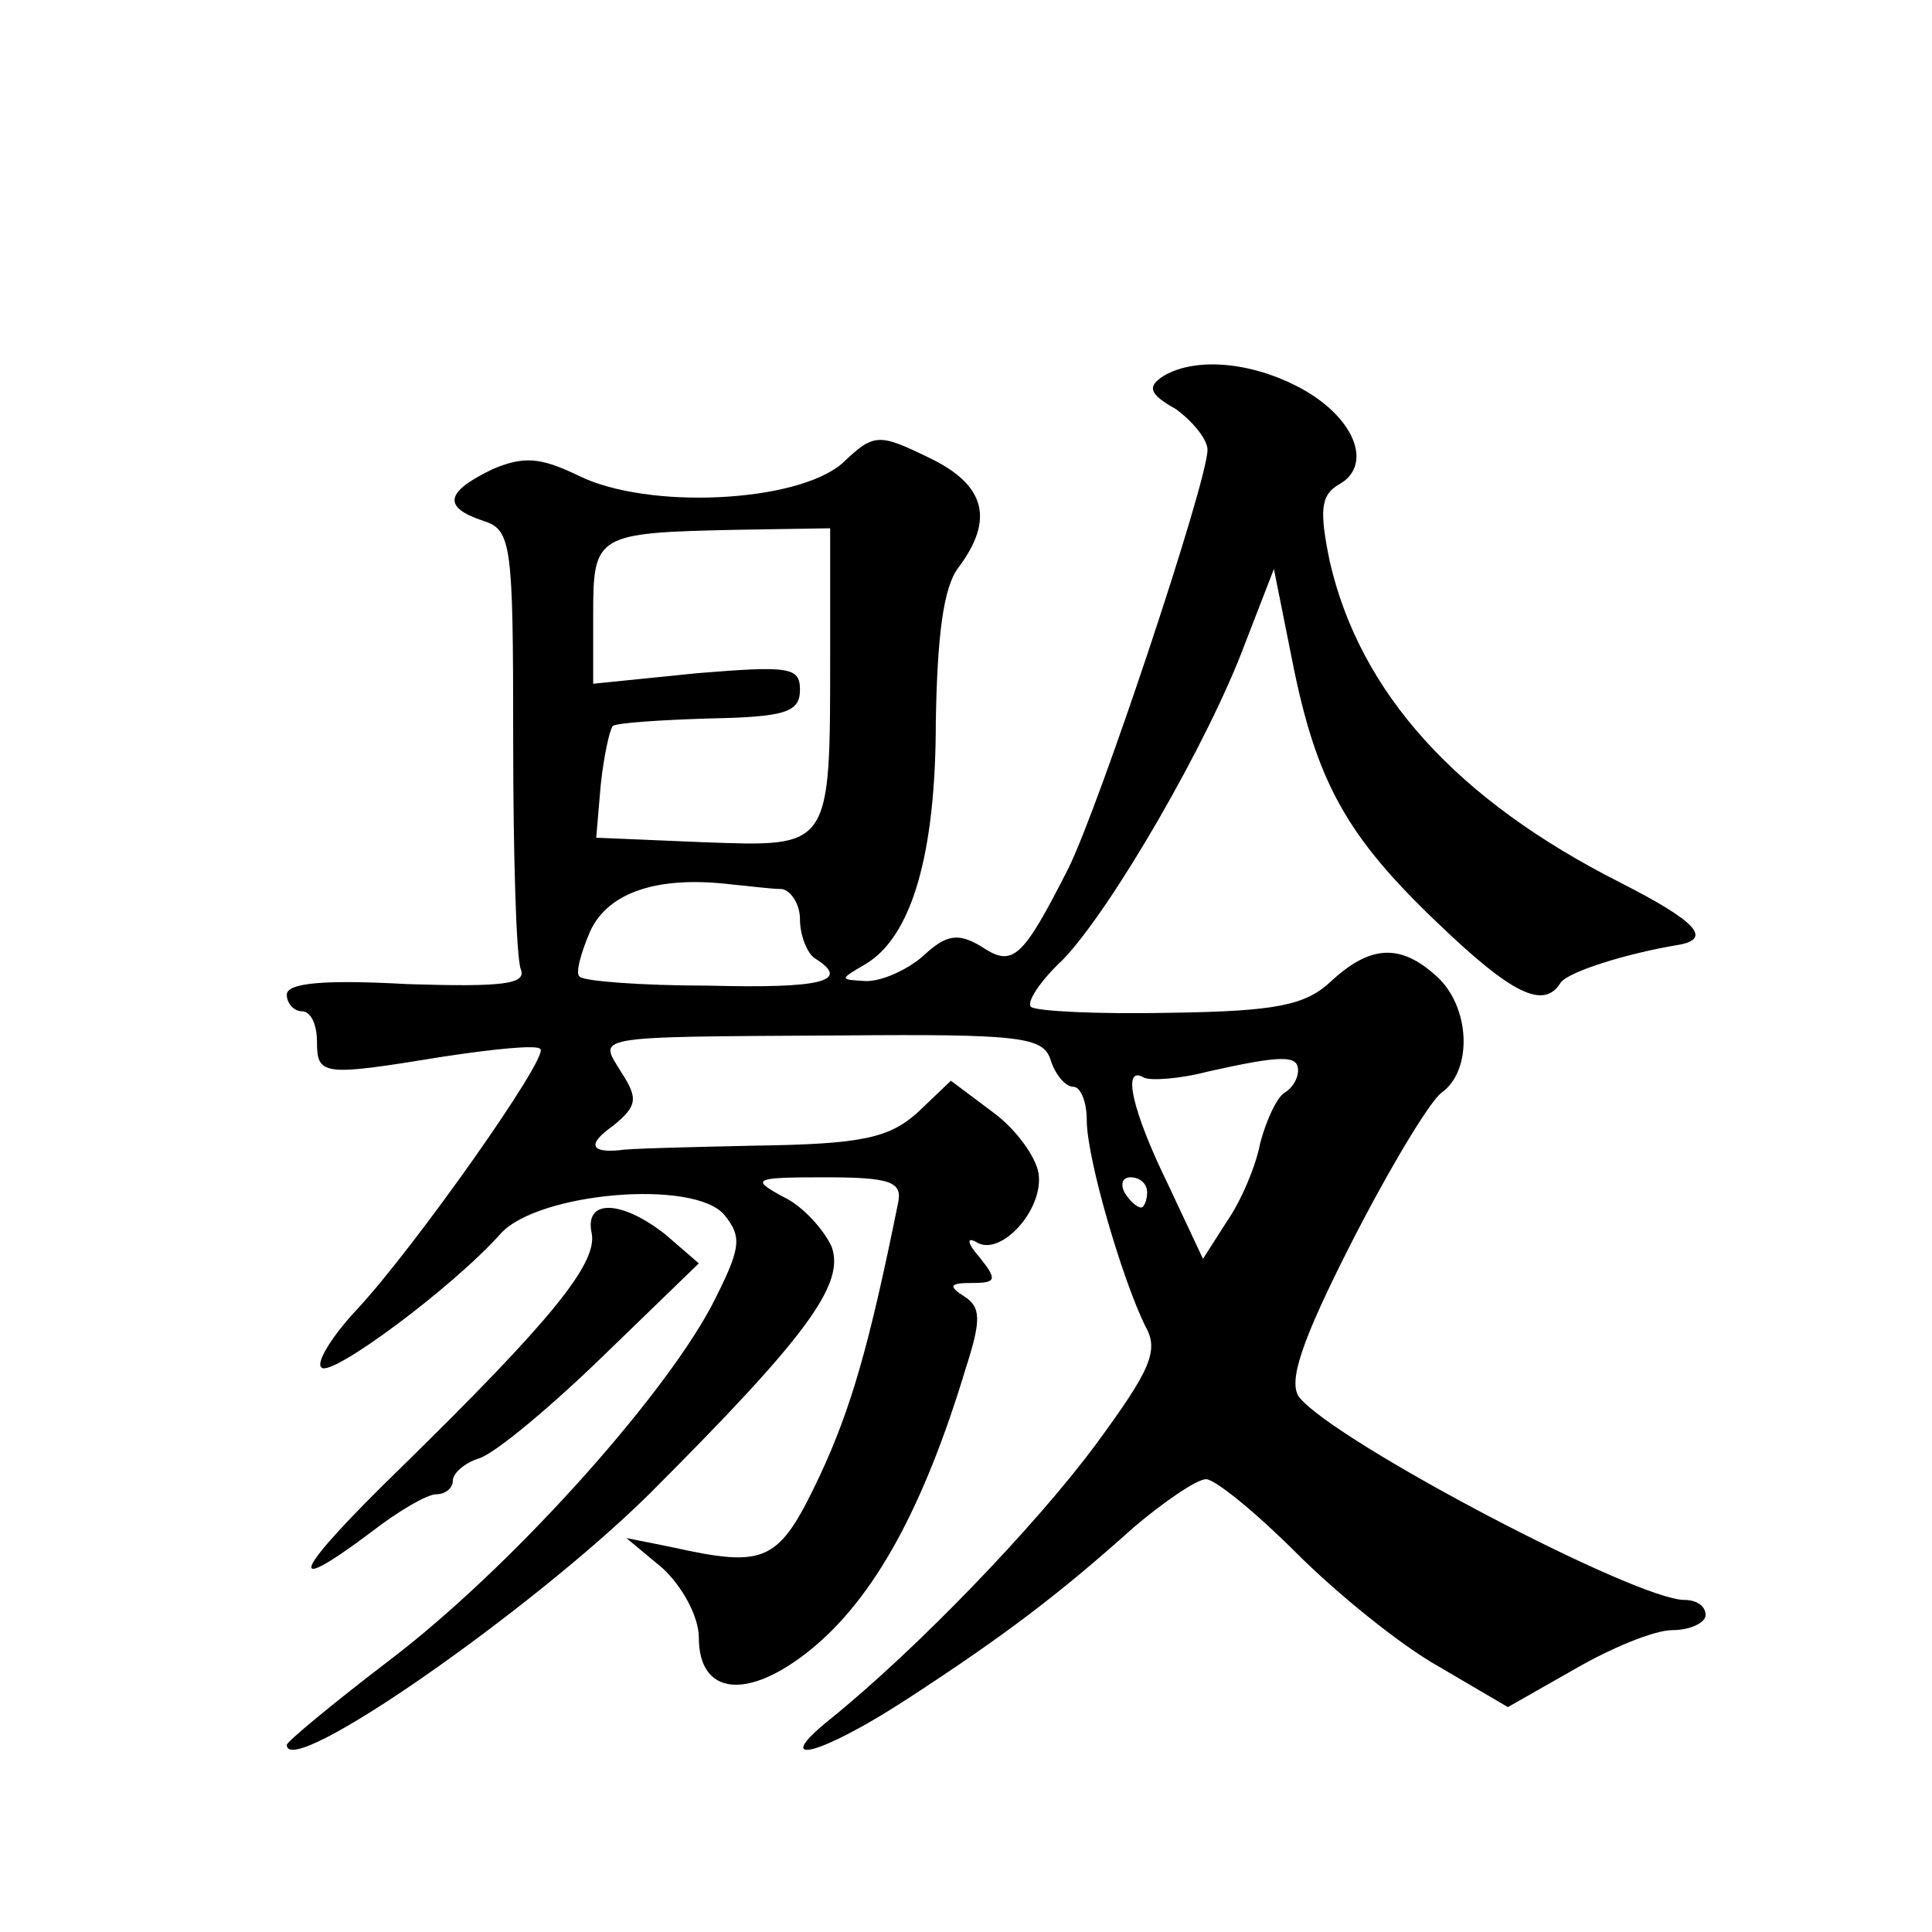 <?xml version="1.0" standalone="no"?>
<!DOCTYPE svg PUBLIC "-//W3C//DTD SVG 20010904//EN"
 "http://www.w3.org/TR/2001/REC-SVG-20010904/DTD/svg10.dtd">
<svg version="1.0" xmlns="http://www.w3.org/2000/svg"
 width="128pt" height="128pt" viewBox="0 0 128 128"
 preserveAspectRatio="xMidYMid meet">
<g transform="translate(0,128) scale(0.1,-0.1)"
fill="#0" stroke="none">
<path d="M771 1031 c-11 -7 -10 -12 8 -22 11 -8 21 -20 21 -27 0 -21 -71 -234 -92
-277 -31 -61 -37 -66 -58 -52 -15 9 -23 8 -38 -6 -10 -9 -27 -17 -38 -17 -18 1
-18 1 -1 11 31 18 47 73 47 161 1 57 5 89 15 102 24 32 18 55 -20 73 -33 16 -36
16 -57 -4 -30 -26 -129 -31 -175 -8 -25 12 -36 13 -57 4 -31 -15 -33 -25 -6 -34
19 -6 20 -15 20 -145 0 -76 2 -144 5 -152 4 -10 -11 -12 -75 -10 -54 3 -80 1 -80
-7 0 -6 5 -11 10 -11 6 0 10 -9 10 -20 0 -23 4 -23 84 -10 33 5 62 8 64 5 6 -5
-83 -131 -121 -172 -17 -18 -28 -36 -24 -39 6 -7 87 53 119 89 25 27 128 36 148
12 12 -15 11 -22 -9 -61 -34 -63 -134 -174 -213 -234 -38 -29 -68 -54 -68 -56 0
-24 162 89 240 166 104 104 130 139 121 164 -5 11 -19 27 -32 33 -22 12 -20 13
28 13 43 0 51 -3 48 -17 -19 -94 -31 -136 -52 -181 -27 -57 -35 -61 -98 -47 l-30
6 24 -20 c13 -12 24 -32 24 -46 0 -38 32 -42 74 -8 42 34 75 94 103 187 10 31 10
40 -1 47 -11 7 -10 9 5 9 16 0 17 2 5 17 -8 9 -9 14 -2 10 16 -10 45 22 41 46 -2
11 -15 29 -30 40 l-28 21 -22 -21 c-19 -17 -37 -21 -107 -22 -46 -1 -86 -2 -90
-3 -20 -2 -22 4 -5 16 16 13 17 18 6 35 -15 25 -25 24 146 25 118 1 133 -1 138
-16 3 -10 10 -18 15 -18 5 0 9 -10 9 -22 0 -26 24 -107 39 -137 9 -16 3 -29 -33
-78 -40 -54 -119 -136 -176 -182 -41 -33 -6 -24 52 14 63 41 100 69 149 113 20
17 42 32 48 32 6 0 33 -22 60 -49 27 -27 69 -61 94 -75 l46 -27 44 25 c24 14 53
26 65 26 12 0 22 5 22 10 0 6 -6 10 -14 10 -32 0 -230 104 -255 134 -8 10 1 37
34 102 25 49 52 94 60 100 21 15 19 57 -3 77 -24 22 -44 21 -70 -3 -17 -16 -36
-20 -107 -21 -47 -1 -89 1 -92 4 -3 3 6 17 21 31 32 33 97 145 121 210 l19 49 12
-60 c16 -81 36 -117 97 -175 49 -47 70 -57 81 -39 5 7 42 19 78 25 23 4 11 16 -38
41 -109 55 -173 126 -193 213 -7 34 -6 44 6 51 22 12 12 42 -22 62 -33 19 -72 23
-94 10z m-221 -183 c0 -131 1 -129 -84 -126 l-71 3 3 35 c2 19 6 37 8 39 2 2 31
4 64 5 50 1 60 4 60 19 0 15 -7 16 -68 11 l-69 -7 0 46 c0 53 2 54 95 56 l62 1
0 -82z m-32 -157 c6 -1 12 -10 12 -20 0 -11 5 -23 10 -26 24 -15 5 -20 -71 -18
-44 0 -83 3 -85 6 -3 2 1 16 7 30 12 26 45 37 94 31 11 -1 26 -3 33 -3z m342 -120
c0 -6 -4 -12 -9 -15 -5 -3 -12 -18 -16 -33 -3 -16 -13 -39 -22 -52 l-16 -25 -23
49 c-24 49 -31 80 -16 71 4 -2 23 -1 42 4 49 11 60 11 60 1z m-100 -81 c0 -5 -2
-10 -4 -10 -3 0 -8 5 -11 10 -3 6 -1 10 4 10 6 0 11 -4 11 -10z M392 463 c4 -20
-27 -58 -126 -155 -71 -69 -80 -88 -20 -43 18 14 37 25 43 25 6 0 11 4 11 9 0 5
8 12 18 15 11 4 47 34 82 68 l63 61 -22 19 c-29 23 -54 24 -49 1z"/>
</g>
</svg>
